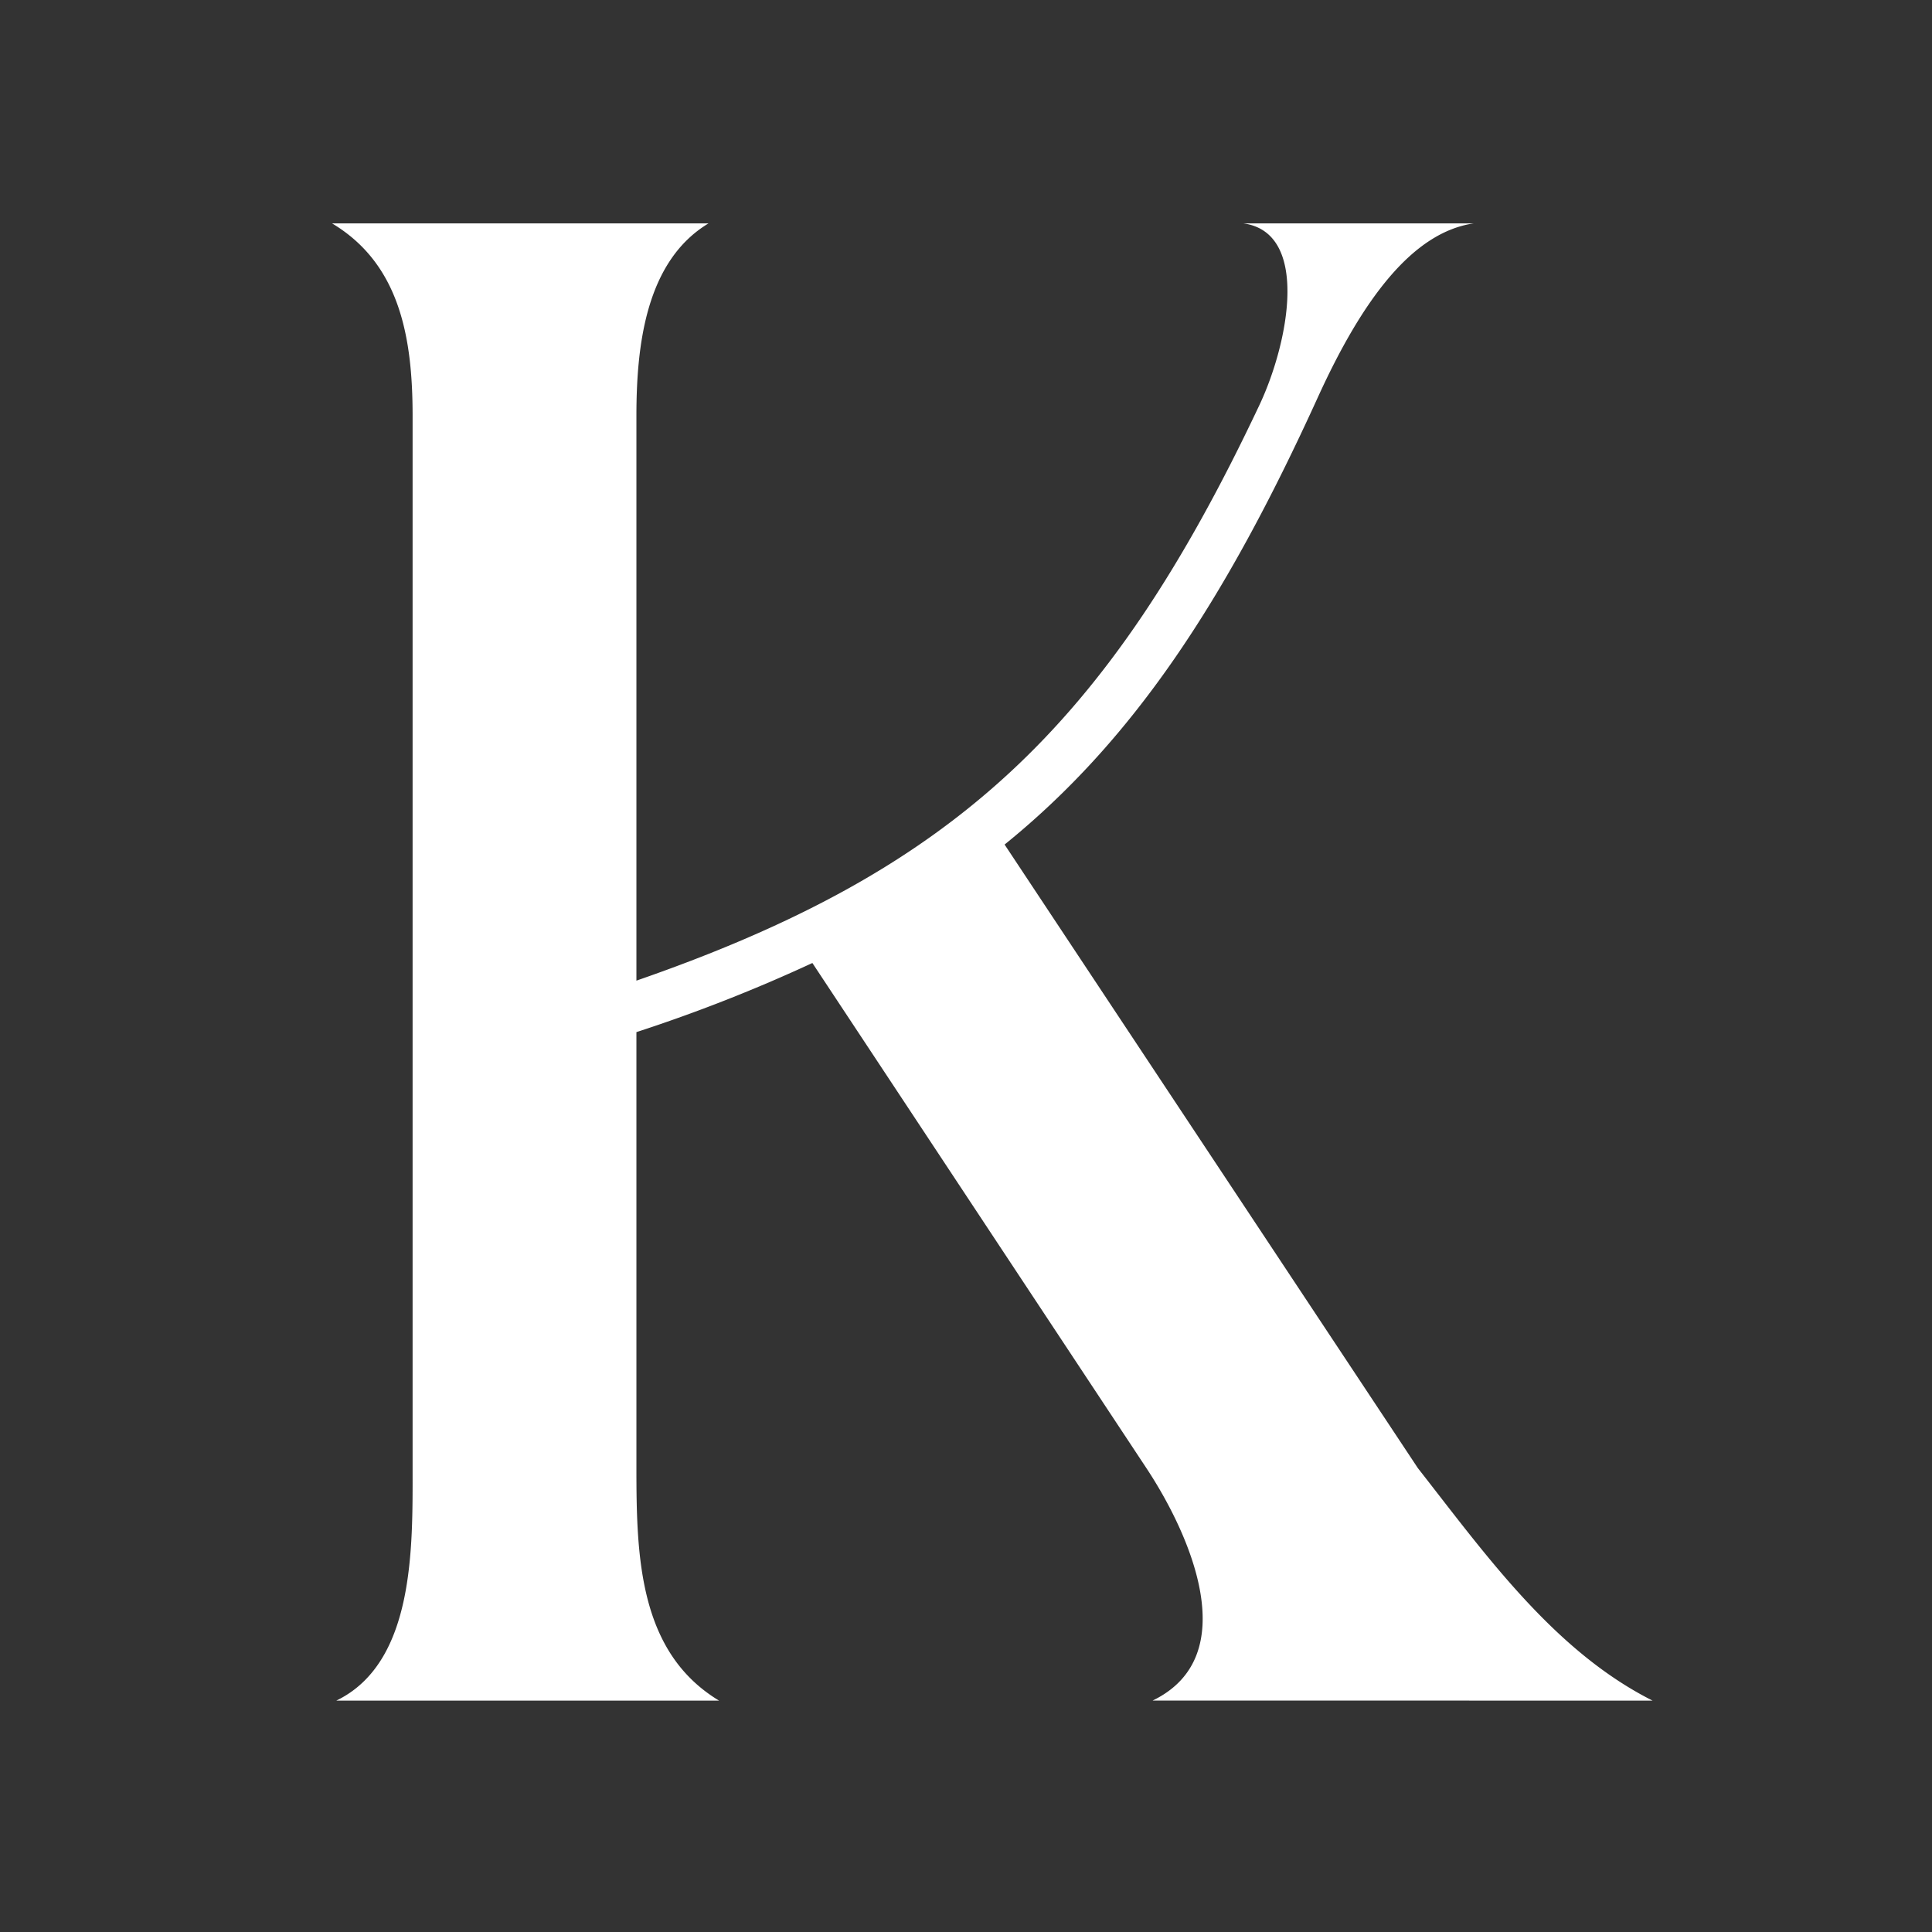 <svg xmlns="http://www.w3.org/2000/svg" width="320" height="320" viewBox="0 0 320 320"><rect x="0" y="0" width="320" height="320" fill="#333333" stroke="none"/><g transform="translate(12497 1904)"><rect width="320" height="320" transform="translate(-12497 -1904)" fill="none"></rect><path d="M223.967,69.671C207.612,61.435,196.3,45.46,185.1,31.171L116.644-72.118c21.256-17.2,36.456-40.2,51.859-74.024,7.489-16.448,15.778-27.382,25.841-28.861H156.185c11.055,1.5,7.534,19.774,2.661,30.1C133.586-91.394,108.063-67.742,55.661-49.579v-93.563c0-11.755,1.6-25.631,11.94-31.86H5.251c11.189,6.694,13.34,18.832,13.34,31.86V31.171c0,13.062.372,32.208-12.633,38.5H69.348C56.1,61.678,55.661,45.921,55.661,31.171V-41.052A261.717,261.717,0,0,0,84.807-52.5l55.325,83.667c7.22,10.918,16.245,31.148,1.024,38.5Z" transform="translate(-12447.251 -1691.997)" fill="#fff"></path></g></svg>
